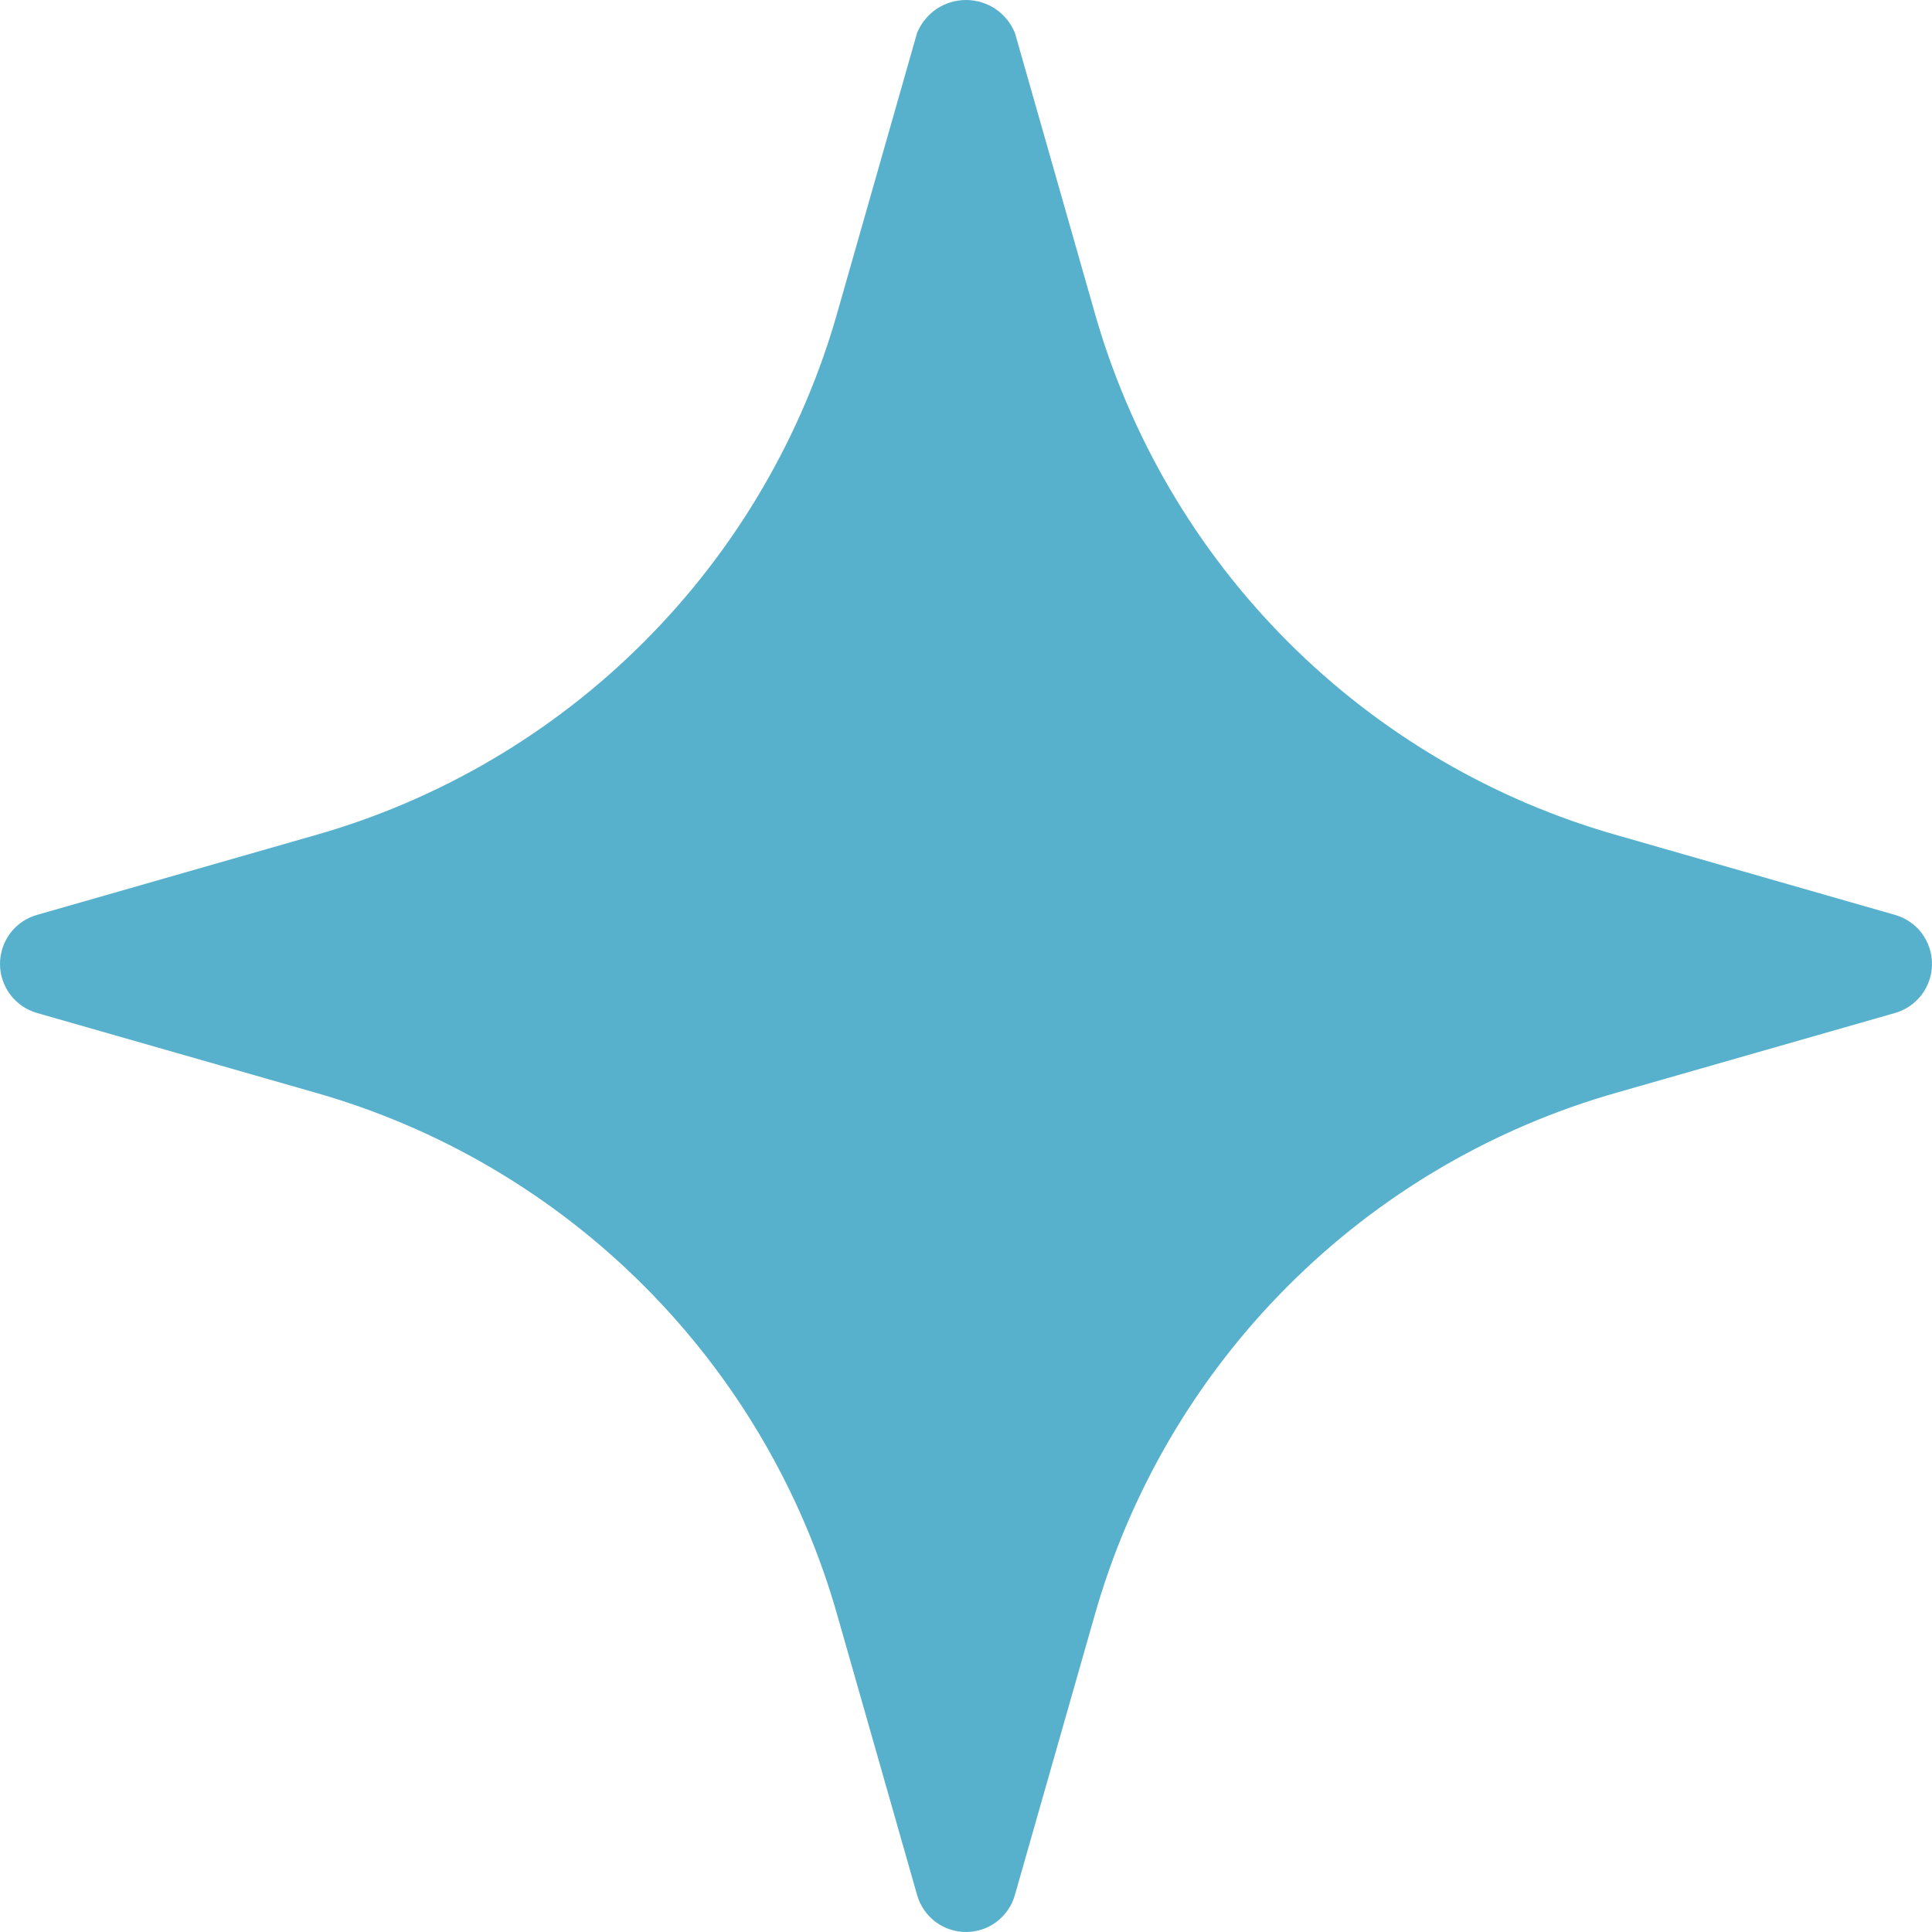 <svg width="16" height="16" viewBox="0 0 16 16" fill="none" xmlns="http://www.w3.org/2000/svg">
<path d="M15.694 7.577L13.399 6.919C12.365 6.627 11.423 6.074 10.664 5.313C9.904 4.552 9.352 3.608 9.061 2.573L8.405 0.272C8.372 0.192 8.316 0.123 8.244 0.074C8.172 0.026 8.087 0 8 0C7.913 0 7.828 0.026 7.756 0.074C7.684 0.123 7.628 0.192 7.595 0.272L6.939 2.573C6.648 3.608 6.096 4.552 5.336 5.313C4.577 6.074 3.635 6.627 2.602 6.919L0.306 7.577C0.218 7.602 0.14 7.655 0.085 7.728C0.03 7.802 0 7.891 0 7.983C0 8.074 0.03 8.164 0.085 8.237C0.14 8.31 0.218 8.364 0.306 8.389L2.602 9.046C3.635 9.338 4.577 9.891 5.336 10.652C6.096 11.413 6.648 12.357 6.939 13.393L7.595 15.693C7.62 15.782 7.673 15.859 7.746 15.915C7.819 15.97 7.908 16 8 16C8.092 16 8.181 15.97 8.254 15.915C8.327 15.859 8.38 15.782 8.405 15.693L9.061 13.393C9.352 12.357 9.904 11.413 10.664 10.652C11.423 9.891 12.365 9.338 13.399 9.046L15.694 8.389C15.782 8.364 15.86 8.31 15.915 8.237C15.97 8.164 16 8.074 16 7.983C16 7.891 15.97 7.802 15.915 7.728C15.86 7.655 15.782 7.602 15.694 7.577Z" fill="#57B1CD"/>
</svg>
